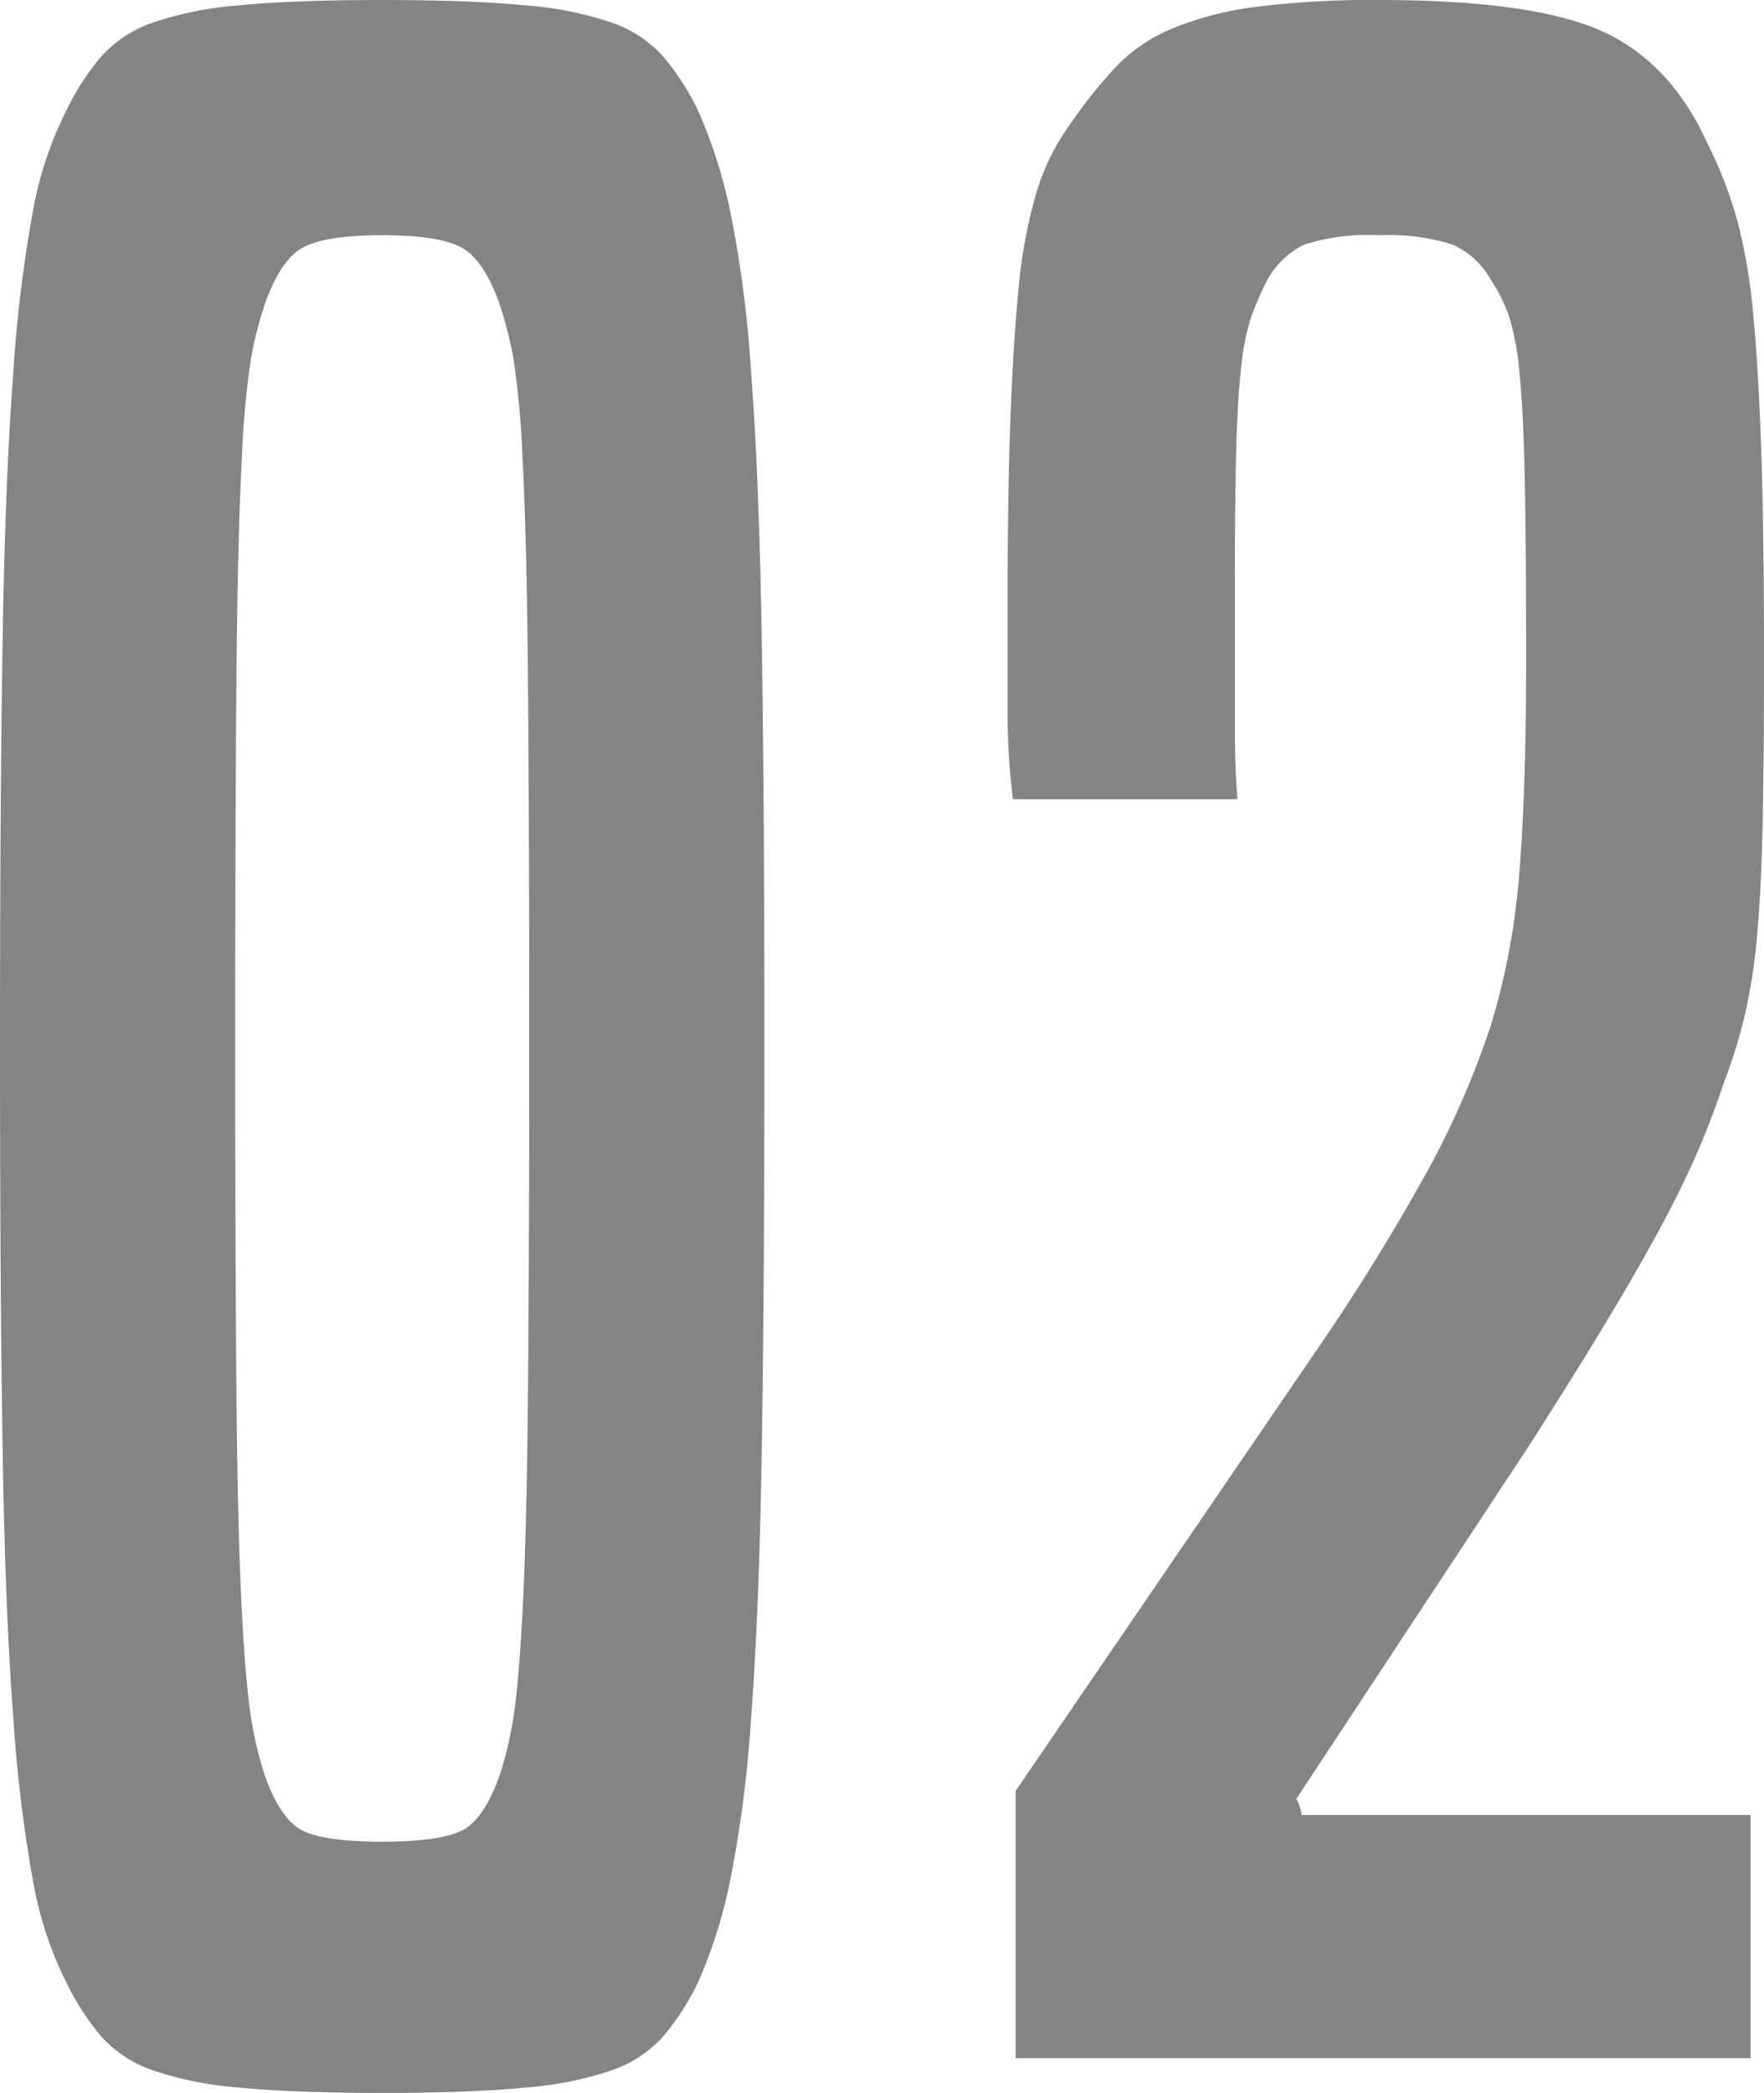 <svg xmlns="http://www.w3.org/2000/svg" width="151.8" height="180.09" viewBox="0 0 151.8 180.09"><g transform="translate(-1200.1 -2468.9)"><path d="M-15.87-6.44a21.691,21.691,0,0,1-2.99,4.6,10.625,10.625,0,0,1-4.37,2.875A30.366,30.366,0,0,1-30.7,2.53q-4.715.46-12.305.46t-12.305-.46a30.366,30.366,0,0,1-7.475-1.5A10.625,10.625,0,0,1-67.16-1.84a21.691,21.691,0,0,1-2.99-4.6,31.551,31.551,0,0,1-2.875-8.625A124.557,124.557,0,0,1-74.75-29.21q-.69-8.97-.92-22.885T-75.9-87.17q0-21.16.23-35.075t.92-22.885a119.763,119.763,0,0,1,1.725-14.03,31.573,31.573,0,0,1,2.875-8.51,21.691,21.691,0,0,1,2.99-4.6,10.625,10.625,0,0,1,4.37-2.875,30.367,30.367,0,0,1,7.475-1.495q4.715-.46,12.305-.46t12.305.46a30.367,30.367,0,0,1,7.475,1.495,10.625,10.625,0,0,1,4.37,2.875,21.691,21.691,0,0,1,2.99,4.6,42.7,42.7,0,0,1,2.76,8.51,102.032,102.032,0,0,1,1.84,14.03q.69,8.97.92,22.885t.23,35.075q0,21.16-.23,35.075t-.92,22.885a105.885,105.885,0,0,1-1.84,14.145A42.371,42.371,0,0,1-15.87-6.44ZM-32.89-24.38a32.058,32.058,0,0,0,1.15-4.83q.46-2.76.805-9.2t.46-17.94q.115-11.5.115-30.82,0-20.7-.115-32.43t-.46-18.055a77.494,77.494,0,0,0-.805-8.74,34.754,34.754,0,0,0-1.15-4.485q-1.38-3.91-3.335-4.945t-6.785-1.035q-4.83,0-6.785,1.035t-3.335,4.945a34.754,34.754,0,0,0-1.15,4.485,77.493,77.493,0,0,0-.805,8.74q-.345,6.325-.46,18.055t-.115,32.43q0,19.32.115,30.82t.46,17.94q.345,6.44.805,9.2a32.058,32.058,0,0,0,1.15,4.83q1.38,3.91,3.335,4.83t6.785.92q4.83,0,6.785-.92T-32.89-24.38ZM11.5,0V-23L37.26-60.72A185.025,185.025,0,0,0,47.265-76.935,75.2,75.2,0,0,0,52.44-89.01a61.288,61.288,0,0,0,2.415-13.11q.575-7.13.575-18.17,0-9.66-.115-15.525t-.46-9.2a22.8,22.8,0,0,0-.92-4.945,13.632,13.632,0,0,0-1.495-2.99,7.144,7.144,0,0,0-3.335-3.1,17.972,17.972,0,0,0-6.325-.805,17.848,17.848,0,0,0-6.44.805,7.3,7.3,0,0,0-3.22,3.1q-.69,1.38-1.265,2.875a19.226,19.226,0,0,0-.92,4.37q-.345,2.875-.46,7.59t-.115,12.3v11.385q0,3.335.23,6.1H11.27a58.376,58.376,0,0,1-.46-7.245V-125.81q0-8.51.23-14.95t.69-11.27a43.5,43.5,0,0,1,1.495-8.28,19.7,19.7,0,0,1,2.875-5.98,43.2,43.2,0,0,1,4.025-5.06,14.414,14.414,0,0,1,4.945-3.335,28.485,28.485,0,0,1,7.245-1.84A80.015,80.015,0,0,1,42.78-177.1q13.11,0,19.09,2.645t9.2,9.775a36.111,36.111,0,0,1,2.53,6.555,48.532,48.532,0,0,1,1.38,8.165q.46,4.83.69,11.845t.23,17.595q0,8.51-.115,14.145t-.46,9.545a50.827,50.827,0,0,1-1.035,6.9,44.567,44.567,0,0,1-1.84,5.98q-1.15,3.45-2.53,6.555t-3.335,6.67q-1.955,3.565-4.6,7.935T55.66-52.67L35.65-22.31a3.531,3.531,0,0,1,.46,1.38H74.75V0Z" transform="translate(1276 2646)" fill="#848484"/></g></svg>